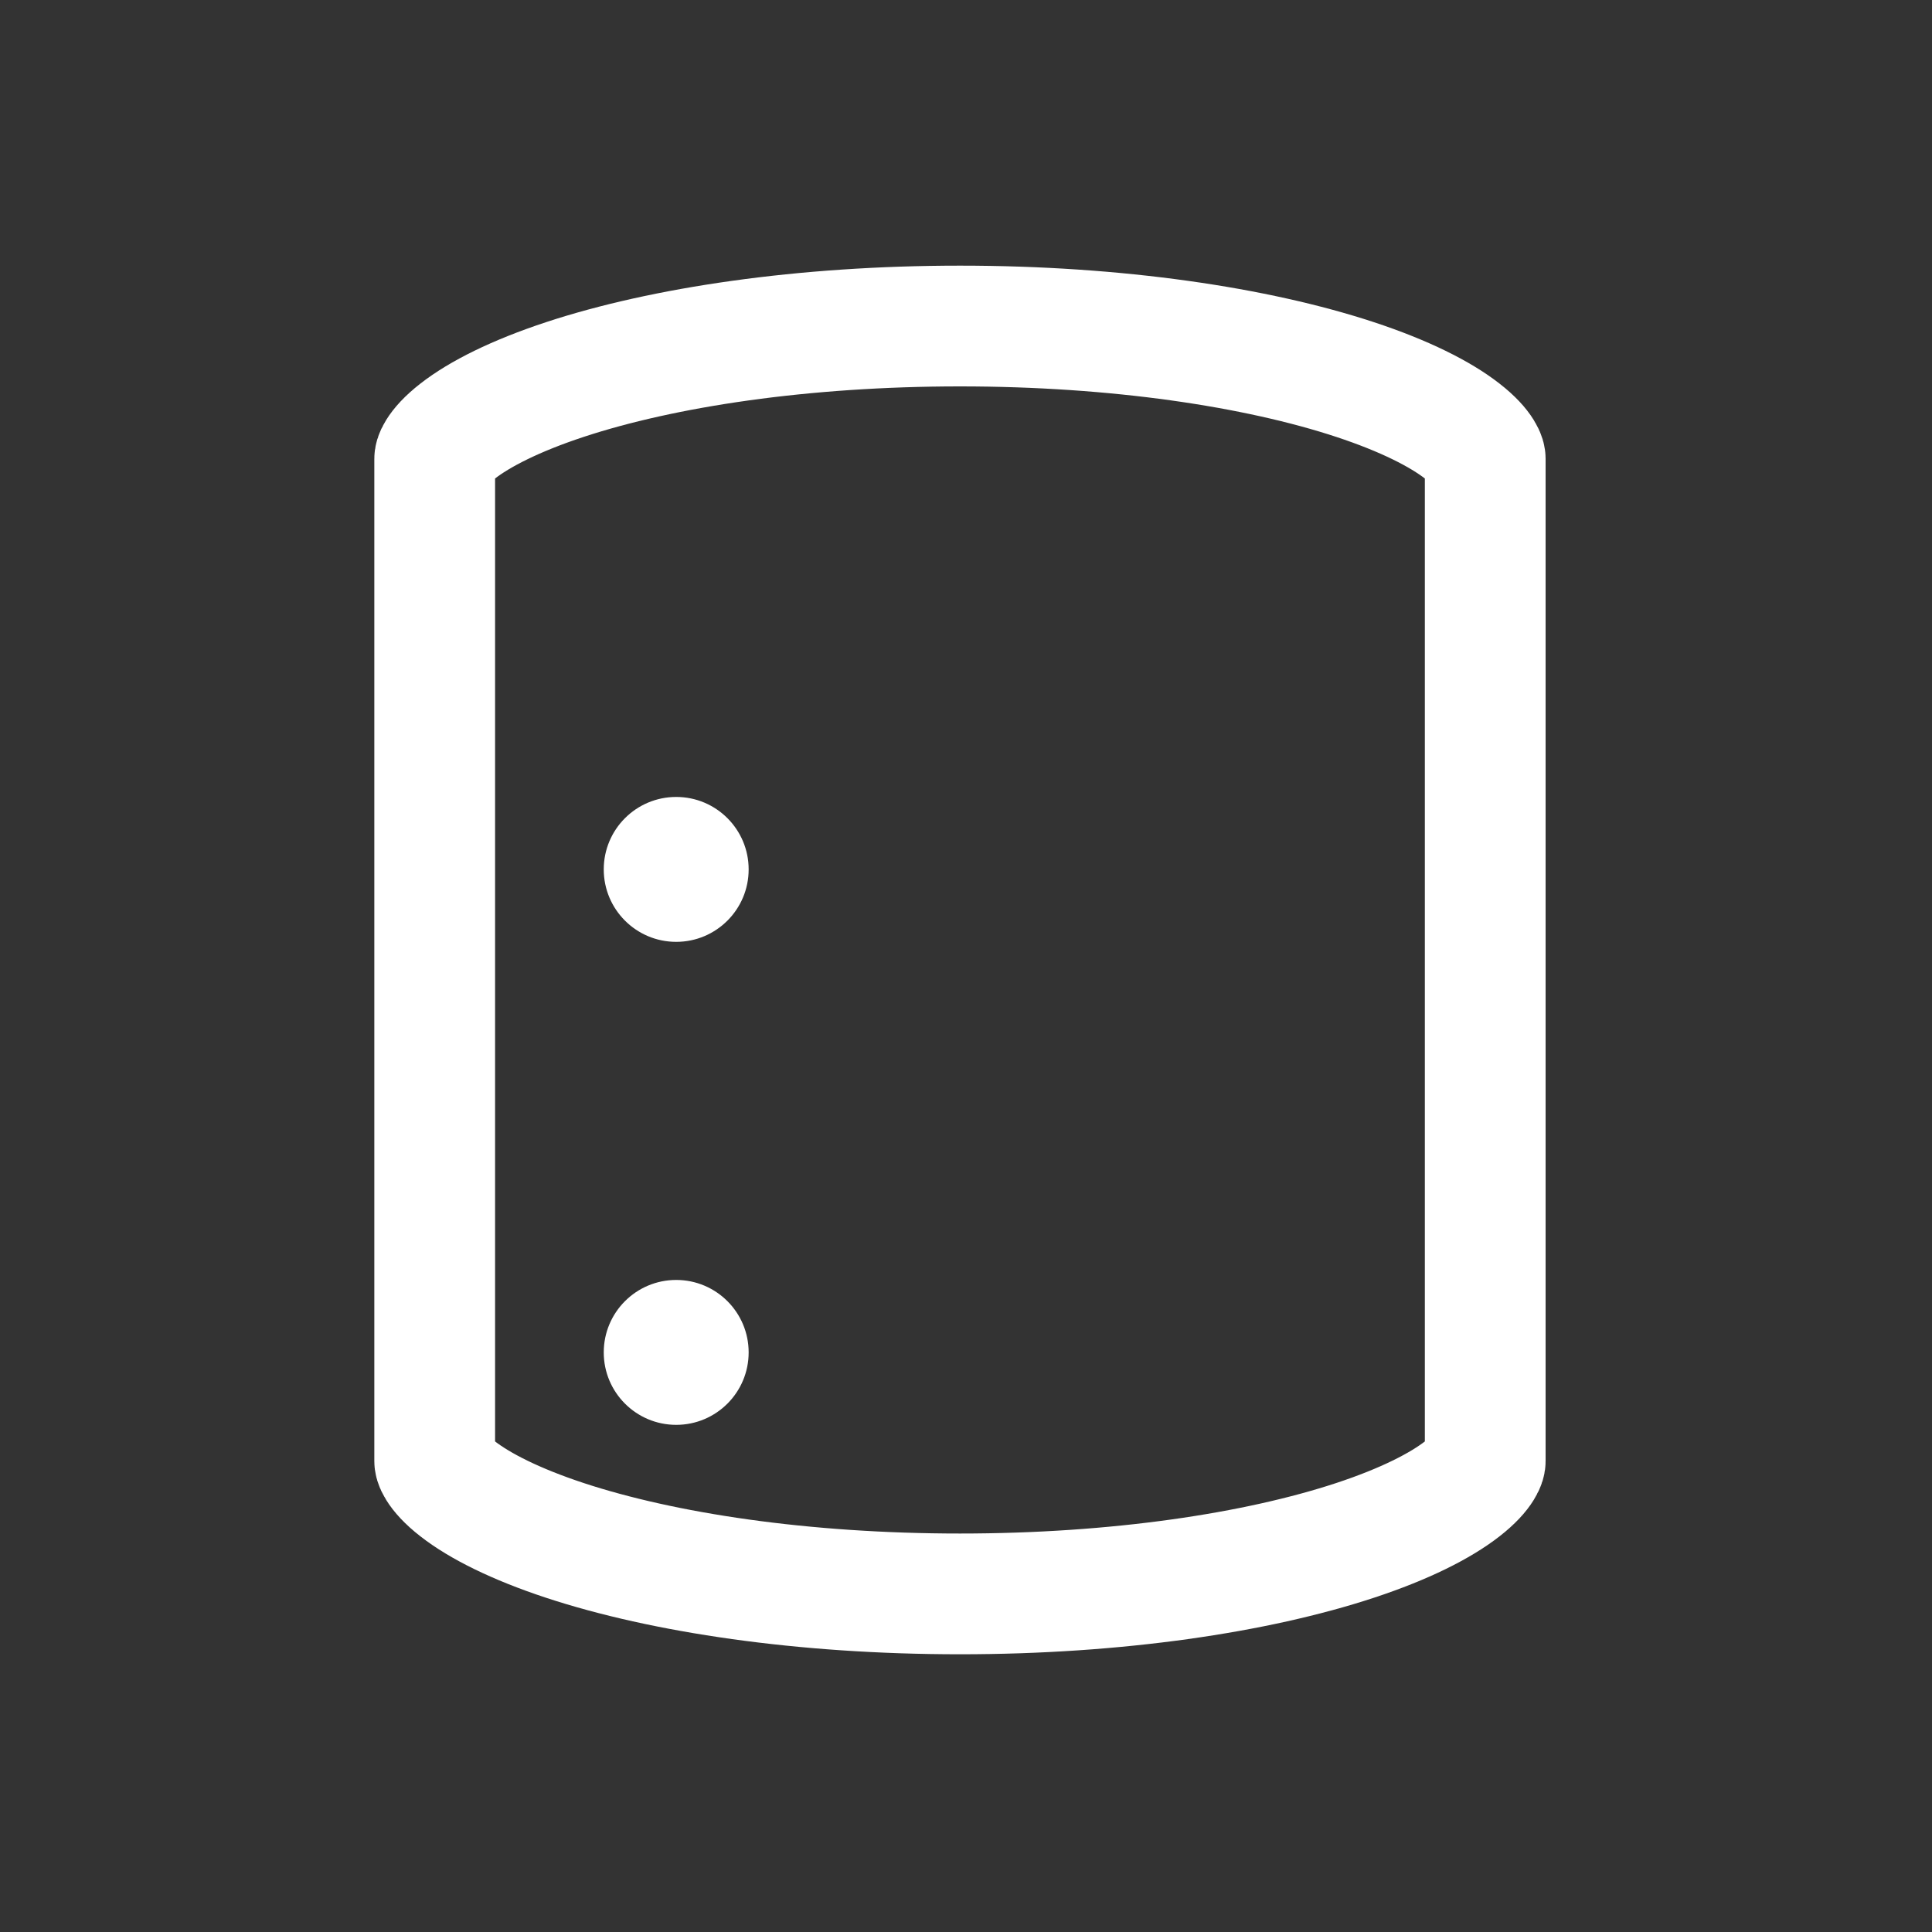 <svg xmlns="http://www.w3.org/2000/svg" width="24" height="24" viewBox="0 0 24 24" fill="none"><rect x="0" y="0" width="24" height="24" fill="#333333" stroke="none"/><path d="M5.4 5.7V5.7C5.4 5.695 5.4 5.668 5.435 5.612C5.473 5.55 5.548 5.462 5.683 5.357C5.957 5.143 6.401 4.918 7.016 4.715C8.238 4.312 9.974 4.05 11.925 4.05C13.876 4.05 15.612 4.312 16.834 4.715C17.449 4.918 17.893 5.143 18.167 5.357C18.302 5.462 18.377 5.55 18.415 5.612C18.45 5.668 18.45 5.695 18.45 5.7V5.7V11.925V18.15V18.15C18.45 18.155 18.45 18.182 18.415 18.238C18.377 18.3 18.302 18.388 18.167 18.493C17.893 18.707 17.449 18.932 16.834 19.135C15.612 19.538 13.876 19.8 11.925 19.8C9.974 19.8 8.238 19.538 7.016 19.135C6.401 18.932 5.957 18.707 5.683 18.493C5.548 18.388 5.473 18.3 5.435 18.238C5.4 18.182 5.4 18.155 5.4 18.15V18.15V11.925V5.7Z" stroke="#FFFFFF" stroke-width="1.5"></path><circle cx="8.4" cy="10.8" r="0.9" fill="#FFFFFF"></circle><circle cx="8.4" cy="16.8" r="0.9" fill="#FFFFFF"></circle></svg>